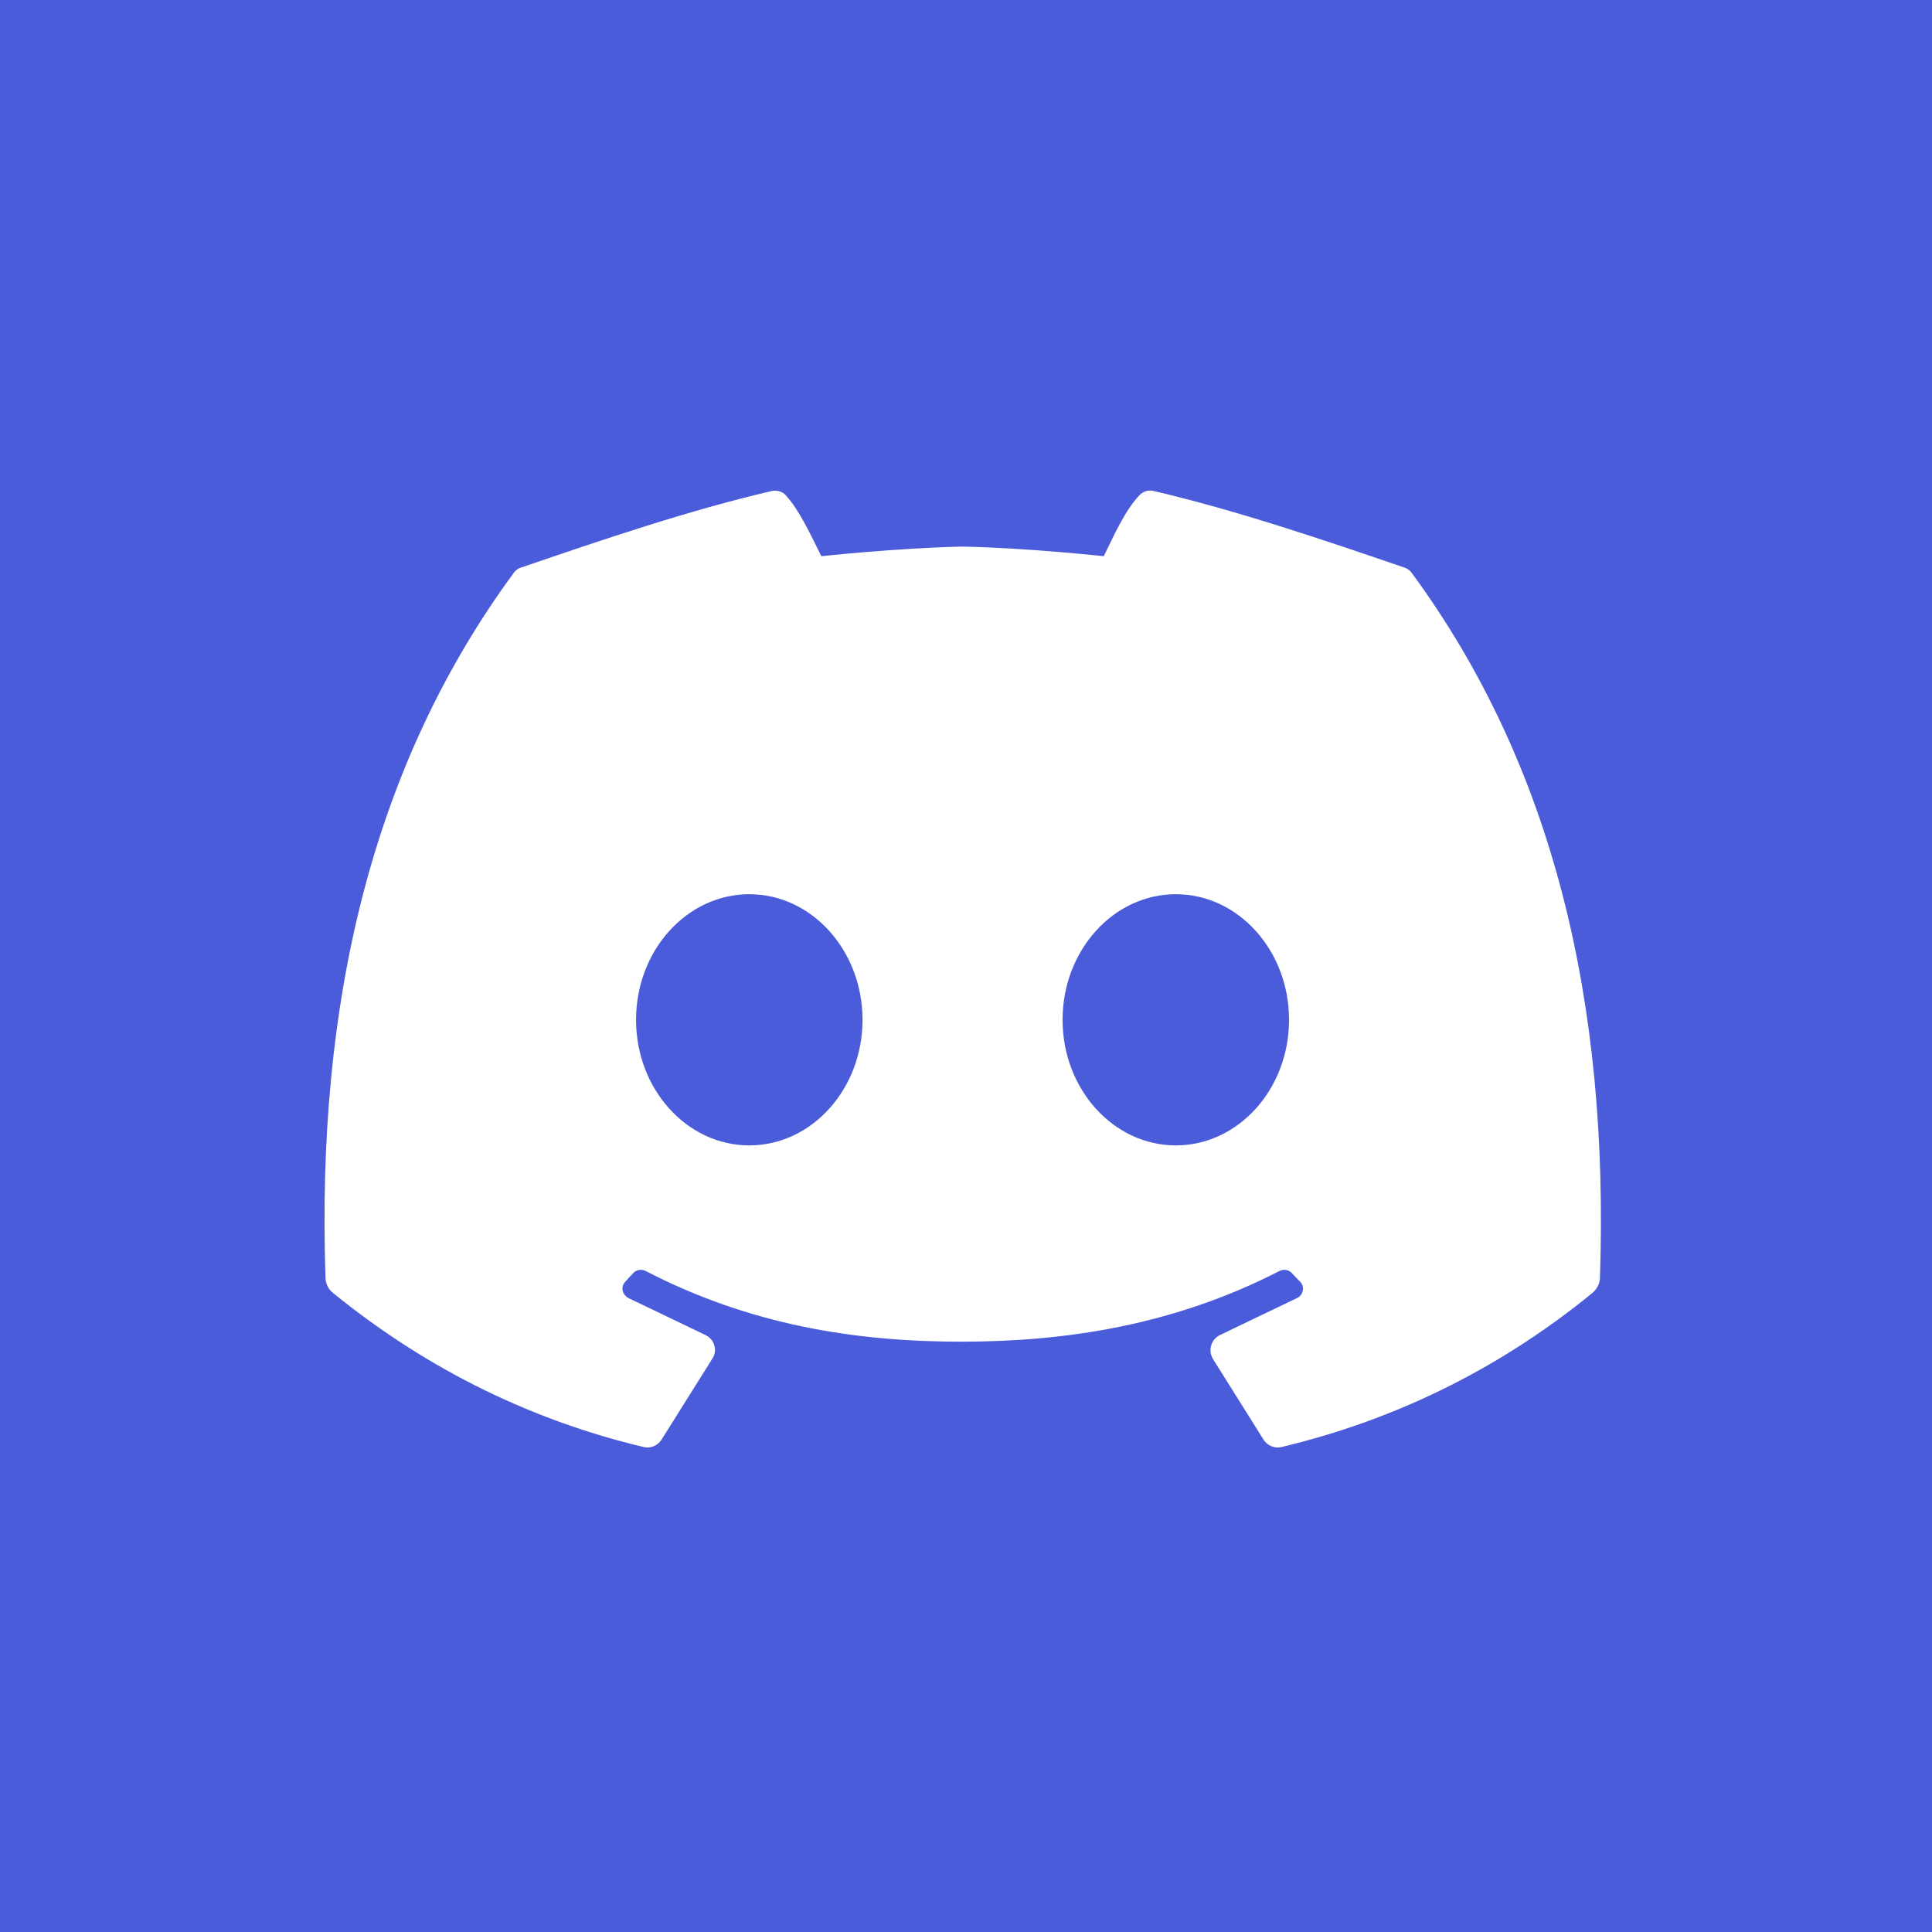 <svg width="256" height="256" viewBox="0 0 256 256" fill="none" xmlns="http://www.w3.org/2000/svg">
<rect x="0" y="0" width="256" height="256" fill="#333333" stroke="none"/>
<g clip-path="url(#clip0_6_78)">
<rect width="256" height="256" fill="#4B5CDB"/>
<path fill-rule="evenodd" clip-rule="evenodd" d="M255.812 36.562C255.812 16.465 239.535 0.188 219.438 0.188H37.562C17.465 0.188 1.188 16.465 1.188 36.562V218.438C1.188 238.535 17.465 254.812 37.562 254.812H219.438C239.535 254.812 255.812 238.535 255.812 218.438V36.562Z" fill="#4B5CDB"/>
<path fill-rule="evenodd" clip-rule="evenodd" d="M171.171 168.685C170.761 168.231 170.079 168.14 169.534 168.413C155.666 175.551 141.343 177.779 127.384 177.779C113.425 177.779 99.421 175.597 85.553 168.413C85.007 168.14 84.325 168.231 83.916 168.685C83.598 169.004 83.234 169.413 82.87 169.822C82.552 170.14 82.415 170.595 82.506 171.004C82.597 171.414 82.87 171.777 83.279 172.005C85.826 173.232 90.691 175.551 93.51 176.915C94.055 177.188 94.51 177.688 94.647 178.279C94.829 178.87 94.737 179.507 94.374 180.053C92.51 183.008 89.19 188.328 87.644 190.783C87.144 191.556 86.189 191.965 85.28 191.738C71.139 188.373 57.089 181.871 44.131 171.323C43.494 170.823 43.13 170.05 43.13 169.277C41.903 132.902 49.269 101.483 68.093 75.884C68.32 75.566 68.684 75.293 69.048 75.202C80.097 71.428 91.009 67.699 102.24 65.062C102.922 64.926 103.649 65.108 104.104 65.608C106.059 67.79 107.378 70.837 108.833 73.701C108.833 73.701 118.836 72.61 127.43 72.428H127.657C136.251 72.61 146.254 73.701 146.254 73.701C147.663 70.837 148.982 67.79 150.982 65.608C151.483 65.108 152.165 64.88 152.892 65.062C164.077 67.699 175.035 71.428 186.084 75.202C186.493 75.338 186.812 75.566 187.039 75.884C205.863 101.483 213.229 132.902 212.001 169.277C212.001 170.095 211.592 170.823 211.001 171.323C198.043 181.917 183.947 188.373 169.806 191.738C168.897 191.965 167.942 191.556 167.442 190.783C165.896 188.328 162.577 183.008 160.713 180.053C160.394 179.507 160.303 178.87 160.485 178.279C160.667 177.688 161.076 177.188 161.622 176.915C164.441 175.551 169.306 173.232 171.853 172.005C172.262 171.823 172.535 171.459 172.626 171.004C172.716 170.55 172.58 170.14 172.262 169.822C171.898 169.458 171.489 169.049 171.171 168.685ZM155.802 118.488C164.077 118.488 170.807 125.945 170.807 135.13C170.807 144.314 164.077 151.771 155.802 151.771C147.527 151.771 140.797 144.314 140.797 135.13C140.797 125.945 147.527 118.488 155.802 118.488ZM99.284 118.488C107.56 118.488 114.289 125.945 114.289 135.13C114.289 144.314 107.56 151.771 99.284 151.771C91.009 151.771 84.28 144.314 84.28 135.13C84.28 125.945 91.009 118.488 99.284 118.488Z" fill="white"/>
</g>
<defs>
<clipPath id="clip0_6_78">
<rect width="256" height="256" fill="white"/>
</clipPath>
</defs>
</svg>
